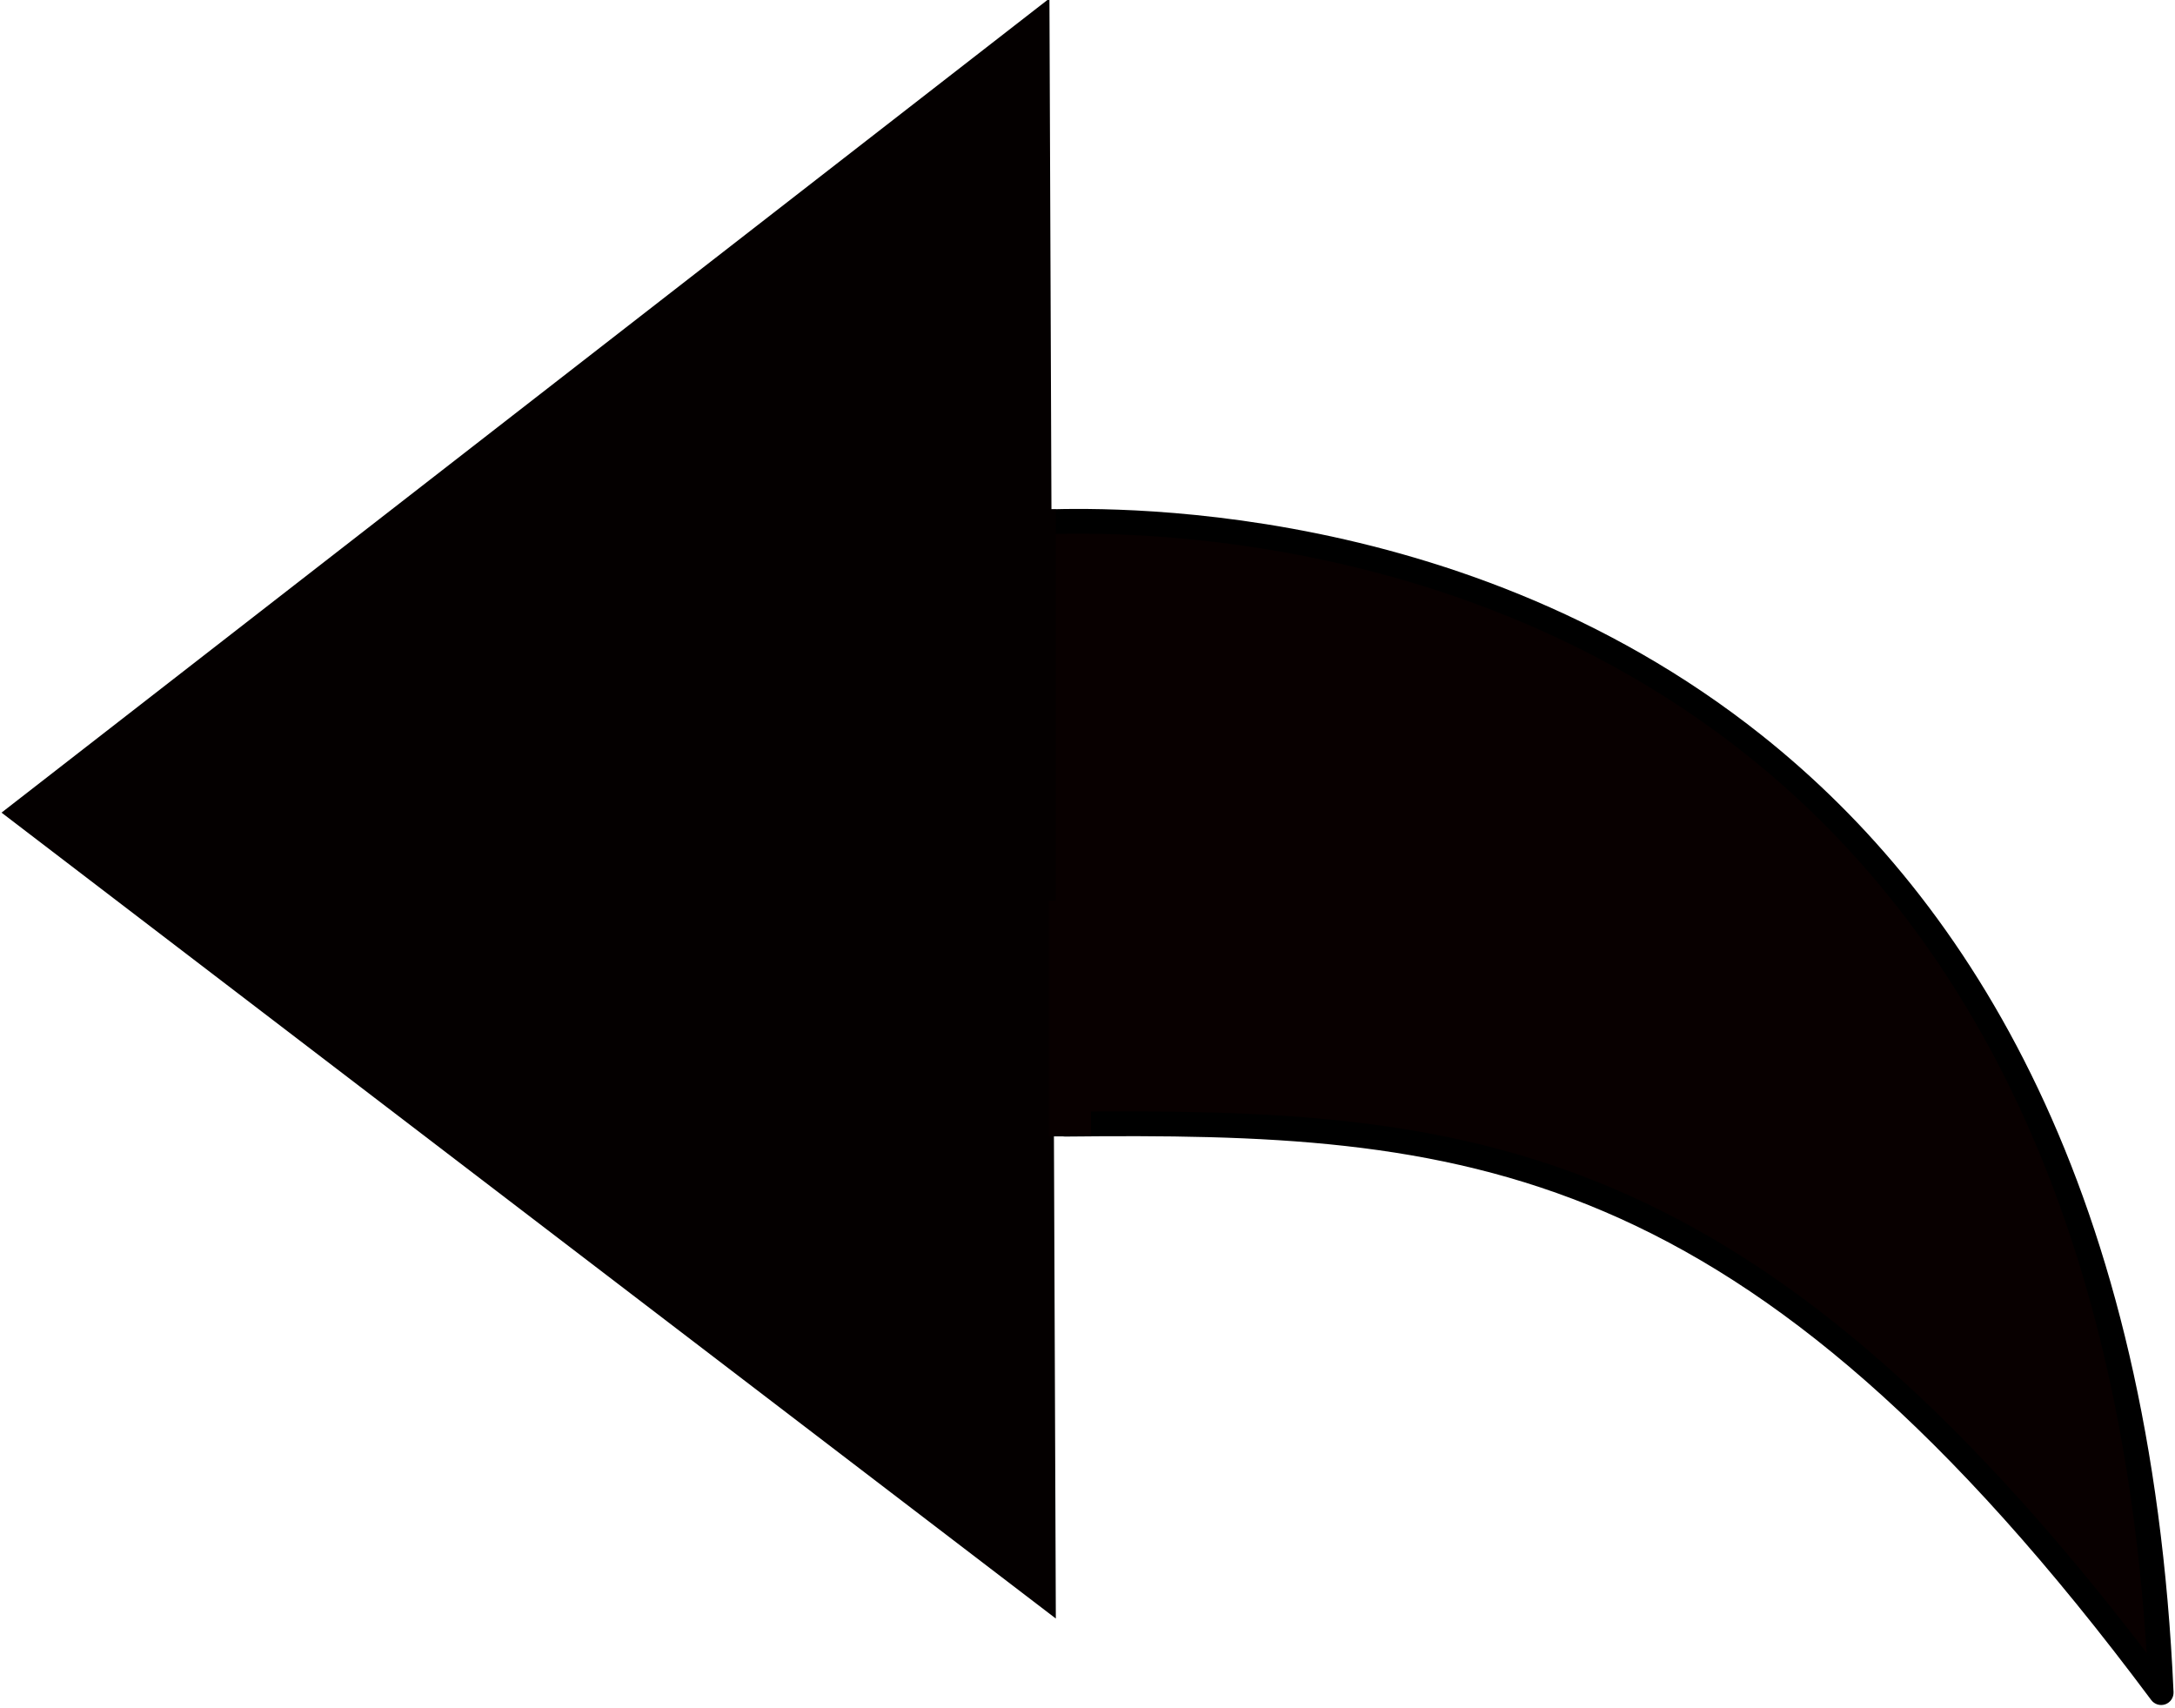 <?xml version="1.0" encoding="UTF-8" standalone="no"?><!DOCTYPE svg PUBLIC "-//W3C//DTD SVG 1.1//EN" "http://www.w3.org/Graphics/SVG/1.1/DTD/svg11.dtd"><svg width="100%" height="100%" viewBox="0 0 177 139" version="1.1" xmlns="http://www.w3.org/2000/svg" xmlns:xlink="http://www.w3.org/1999/xlink" xml:space="preserve" xmlns:serif="http://www.serif.com/" style="fill-rule:evenodd;clip-rule:evenodd;stroke-linejoin:round;stroke-miterlimit:2;"><g><g><path d="M84.546,42.47c3.363,0.018 86.849,-5.596 91.328,95.259c-33.418,-44.791 -56.52,-46.589 -89.224,-46.258" style="fill:#080000;"/><path d="M84.54,43.478c-0.557,-0.003 -1.005,-0.457 -1.002,-1.014c0.003,-0.556 0.456,-1.005 1.013,-1.002c2.039,0.011 33.229,-2.005 58.837,18.382c17.058,13.581 31.684,37.098 33.493,77.84c0.019,0.442 -0.251,0.846 -0.668,0.995c-0.418,0.148 -0.883,0.008 -1.148,-0.347c-16.562,-22.201 -30.548,-33.771 -44.467,-39.726c-13.911,-5.951 -27.736,-6.291 -43.937,-6.126c-0.556,0.006 -1.013,-0.442 -1.018,-0.999c-0.006,-0.555 0.44,-1.012 0.997,-1.018c16.503,-0.167 30.58,0.227 44.751,6.289c13.602,5.82 27.306,16.864 43.3,37.741c-2.388,-37.933 -16.3,-60.127 -32.558,-73.071c-25.061,-19.951 -55.597,-17.933 -57.593,-17.944Z"/></g><g><path d="M85.758,89.817l0.165,41.884l-85.799,-65.577l85.279,-66.252l0.166,42.174l-2.919,-0l0,47.771l3.108,0Z" style="fill:#040000;"/></g><g><rect x="81.477" y="41.452" width="4.446" height="50.641" style="fill:#040000;"/></g><g><rect x="85.366" y="73.307" width="3.415" height="19.161" style="fill:#080000;"/></g></g></svg>
